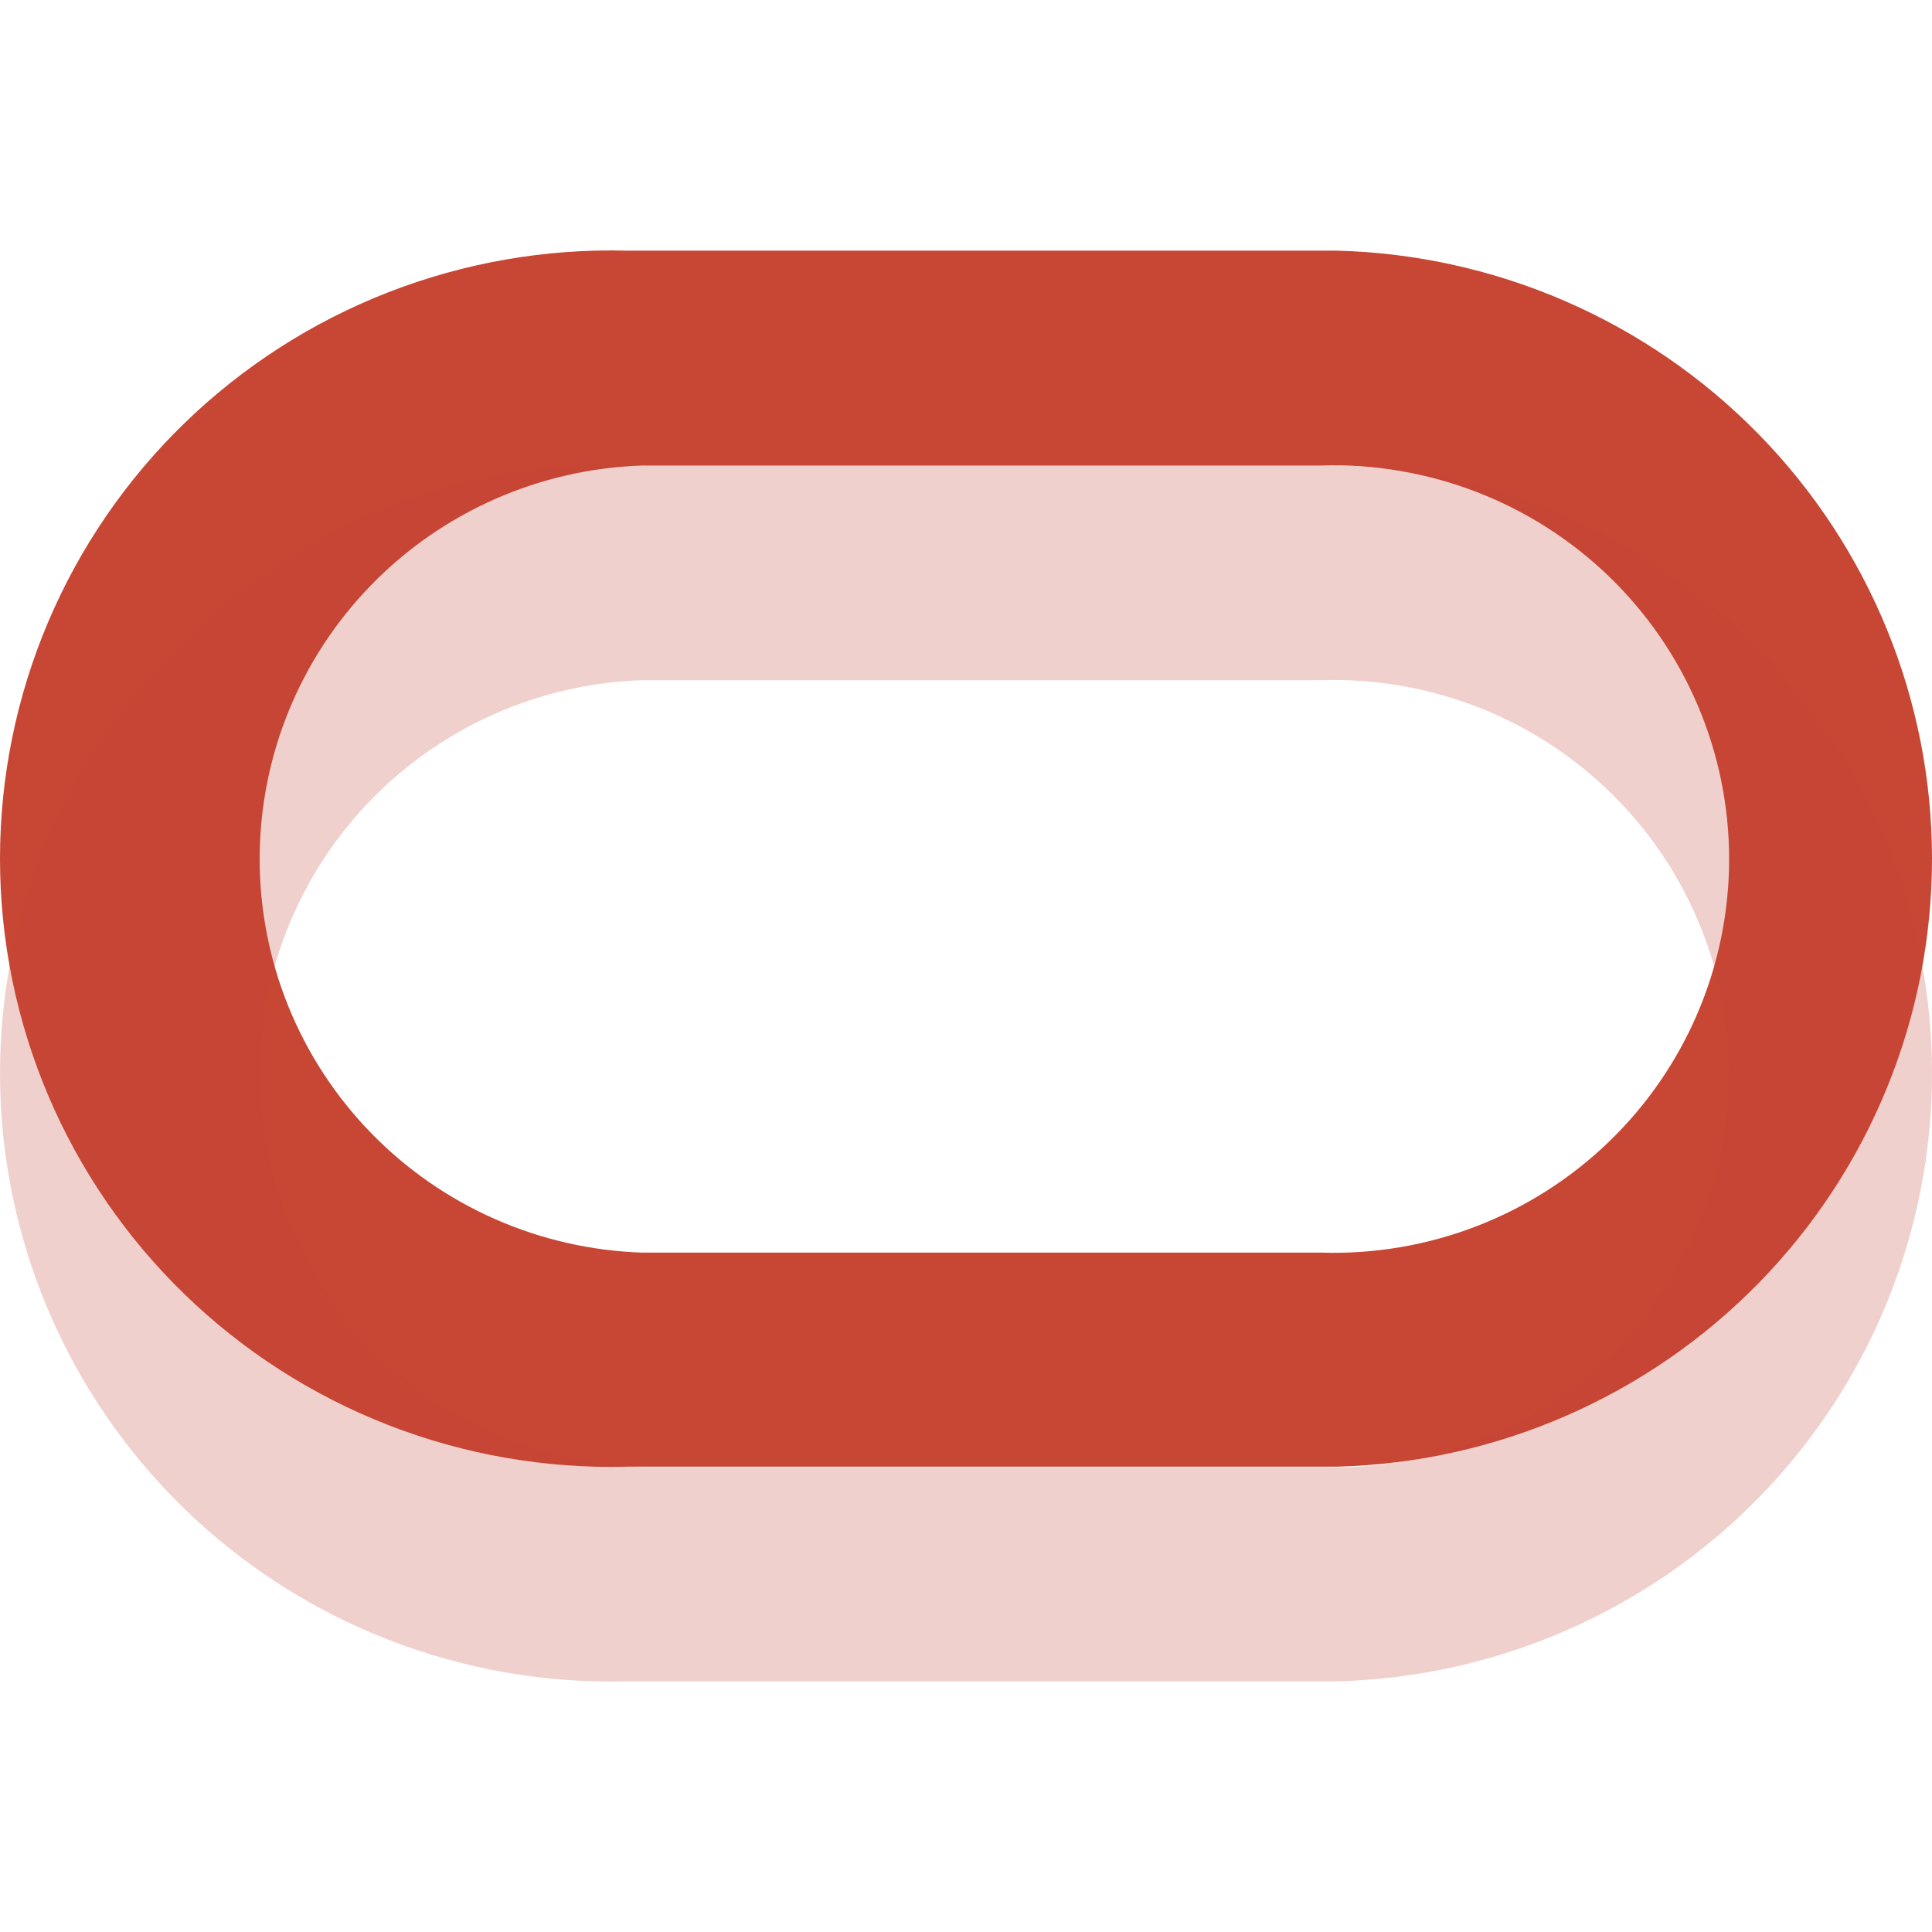<svg width="162" height="162" viewBox="0 0 162 162" fill="none" xmlns="http://www.w3.org/2000/svg">
<path fill-rule="evenodd" clip-rule="evenodd" d="M112.098 122.983H52.559C45.722 123.159 38.919 121.971 32.55 119.489C26.181 117.006 20.377 113.279 15.478 108.527C10.579 103.775 6.686 98.096 4.028 91.822C1.37 85.549 0 78.809 0 72C0 65.191 1.37 58.451 4.028 52.178C6.686 45.904 10.579 40.224 15.478 35.473C20.377 30.721 26.181 26.994 32.55 24.511C38.919 22.029 45.722 20.84 52.559 21.017H112.098C125.451 21.362 138.14 26.885 147.462 36.408C156.783 45.932 162 58.703 162 72C162 85.297 156.783 98.068 147.462 107.592C138.14 117.115 125.451 122.638 112.098 122.983ZM53.869 105.033H110.754C115.197 105.176 119.623 104.428 123.77 102.834C127.917 101.24 131.7 98.832 134.893 95.754C138.087 92.675 140.626 88.989 142.361 84.915C144.095 80.84 144.988 76.46 144.988 72.034C144.988 67.609 144.095 63.229 142.361 59.154C140.626 55.079 138.087 51.393 134.893 48.315C131.7 45.237 127.917 42.829 123.77 41.235C119.623 39.641 115.197 38.893 110.754 39.035H53.869C45.263 39.312 37.102 42.909 31.112 49.068C25.122 55.226 21.773 63.462 21.773 72.034C21.773 80.606 25.122 88.843 31.112 95.001C37.102 101.159 45.263 104.757 53.869 105.033Z" fill="#C74634"/>
<path opacity="0.25" fill-rule="evenodd" clip-rule="evenodd" d="M112.098 140.983H52.559C45.722 141.159 38.919 139.971 32.55 137.489C26.181 135.006 20.377 131.279 15.478 126.527C10.579 121.775 6.686 116.095 4.028 109.822C1.37 103.549 0 96.809 0 90C0 83.191 1.37 76.451 4.028 70.178C6.686 63.904 10.579 58.224 15.478 53.473C20.377 48.721 26.181 44.994 32.55 42.511C38.919 40.029 45.722 38.84 52.559 39.017H112.098C125.451 39.362 138.14 44.885 147.462 54.408C156.783 63.932 162 76.703 162 90C162 103.297 156.783 116.068 147.462 125.592C138.14 135.115 125.451 140.638 112.098 140.983ZM53.869 123.033H110.754C115.197 123.176 119.623 122.428 123.77 120.834C127.917 119.24 131.7 116.832 134.893 113.754C138.087 110.675 140.626 106.989 142.361 102.915C144.095 98.84 144.988 94.46 144.988 90.034C144.988 85.609 144.095 81.229 142.361 77.154C140.626 73.079 138.087 69.393 134.893 66.315C131.7 63.237 127.917 60.829 123.77 59.235C119.623 57.641 115.197 56.893 110.754 57.035H53.869C45.263 57.312 37.102 60.909 31.112 67.068C25.122 73.226 21.773 81.462 21.773 90.034C21.773 98.606 25.122 106.843 31.112 113.001C37.102 119.159 45.263 122.757 53.869 123.033Z" fill="#C74634"/>
</svg>
